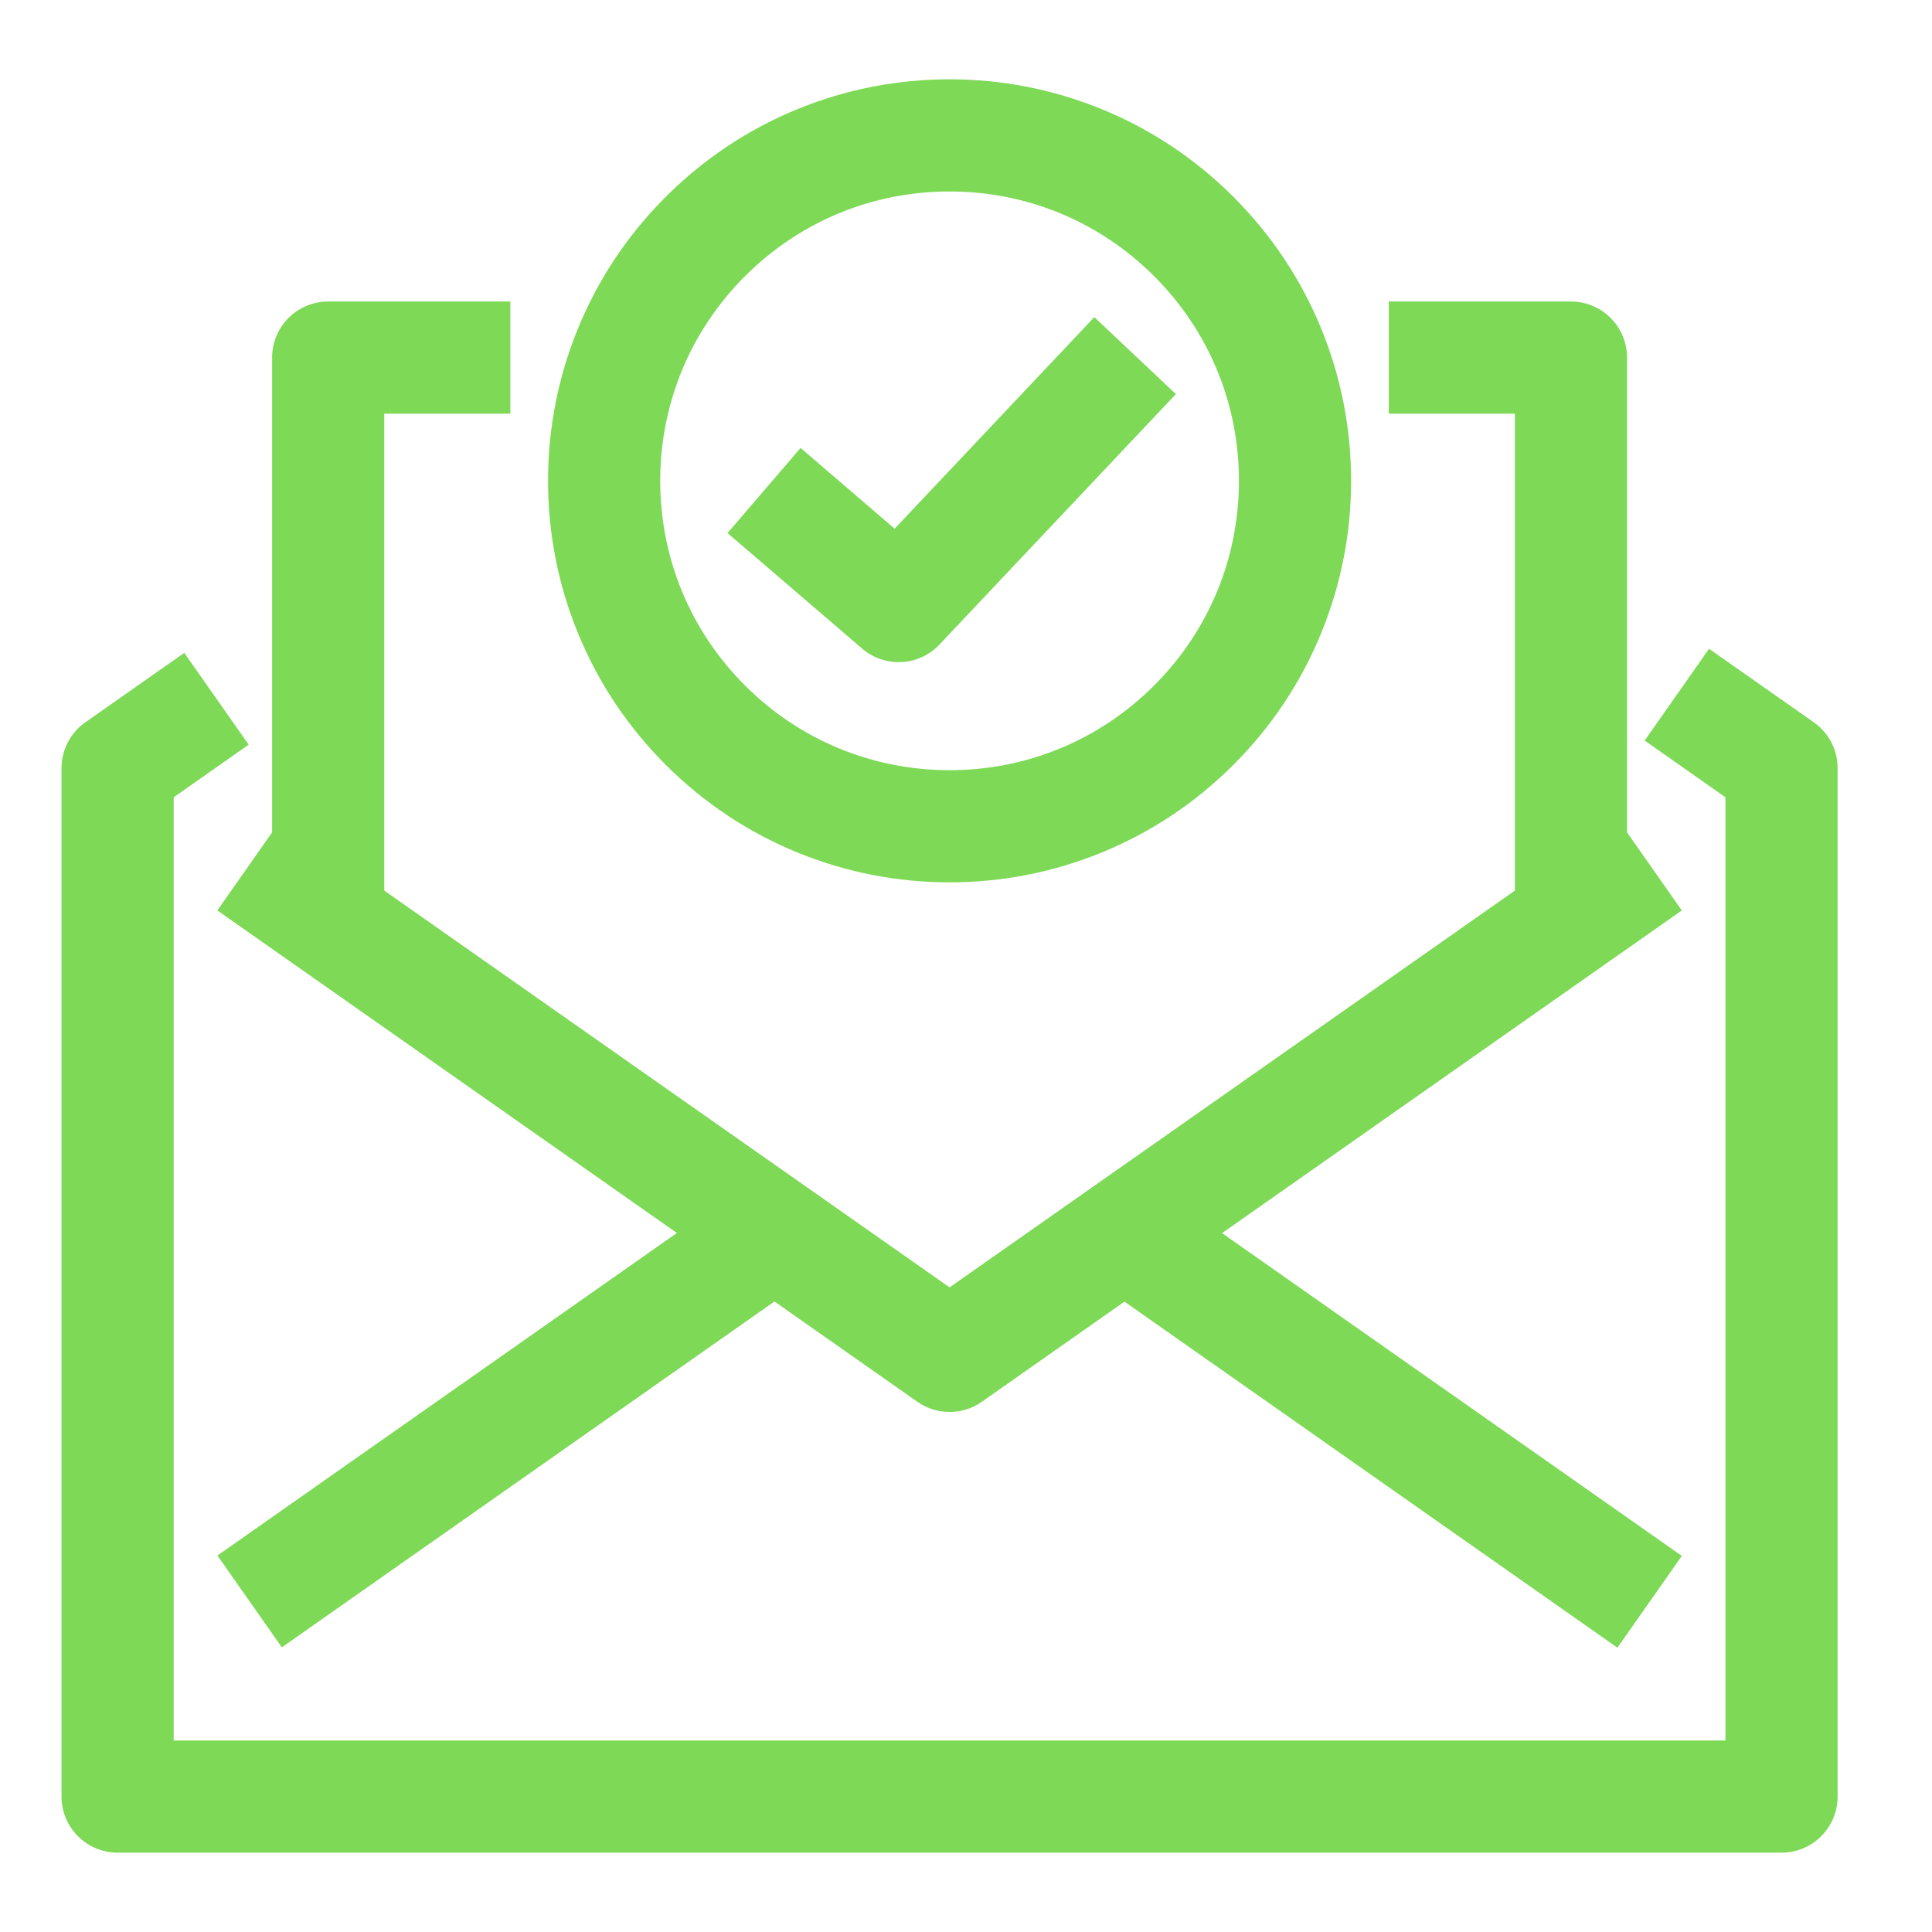 <svg xmlns="http://www.w3.org/2000/svg" xmlns:xlink="http://www.w3.org/1999/xlink" width="500" zoomAndPan="magnify" viewBox="0 0 375 375" height="500" preserveAspectRatio="xMidYMid meet" version="1.0"><defs><clipPath id="c32af69cec"><path d="M 106 15.395 L 263 15.395 L 263 172 L 106 172 Z M 106 15.395 " clip-rule="nonzero"/></clipPath><clipPath id="d239fe0470"><path d="M 11.891 125 L 356.891 125 L 356.891 359.645 L 11.891 359.645 Z M 11.891 125 " clip-rule="nonzero"/></clipPath></defs><path fill="#7ed957" d="M 174.43 128.523 C 171.914 128.523 169.391 127.656 167.344 125.898 L 141.211 103.465 L 155.391 86.945 L 173.645 102.617 L 212.406 61.551 L 228.238 76.492 L 182.348 125.109 C 180.211 127.371 177.324 128.523 174.43 128.523 Z M 174.43 128.523 " fill-opacity="1" fill-rule="nonzero"/><g clip-path="url(#c32af69cec)"><path fill="#7ed957" d="M 184.312 171.262 C 174.195 171.262 164.328 169.344 154.992 165.555 C 145.316 161.633 136.641 155.871 129.203 148.438 C 121.766 141 116.008 132.324 112.082 122.648 C 108.297 113.312 106.375 103.445 106.375 93.328 C 106.375 83.211 108.297 73.348 112.082 64.008 C 116.008 54.332 121.766 45.656 129.203 38.223 C 136.641 30.785 145.316 25.023 154.992 21.102 C 164.328 17.312 174.195 15.395 184.312 15.395 C 194.43 15.395 204.293 17.316 213.633 21.102 C 223.309 25.023 231.984 30.785 239.418 38.223 C 246.855 45.656 252.613 54.332 256.539 64.008 C 260.328 73.348 262.246 83.211 262.246 93.328 C 262.246 103.445 260.324 113.312 256.539 122.648 C 252.613 132.324 246.855 141 239.418 148.438 C 231.984 155.871 223.309 161.633 213.633 165.555 C 204.293 169.344 194.43 171.262 184.312 171.262 Z M 184.312 37.164 C 169.309 37.164 155.203 43.008 144.598 53.613 C 133.988 64.223 128.148 78.328 128.148 93.328 C 128.148 108.328 133.988 122.438 144.598 133.043 C 155.207 143.652 169.312 149.492 184.312 149.492 C 199.312 149.492 213.418 143.652 224.023 133.043 C 234.633 122.434 240.477 108.328 240.477 93.328 C 240.477 78.328 234.633 64.223 224.023 53.613 C 213.418 43.008 199.312 37.164 184.312 37.164 Z M 184.312 37.164 " fill-opacity="1" fill-rule="nonzero"/></g><g clip-path="url(#d239fe0470)"><path fill="#7ed957" d="M 345.797 359.598 L 22.824 359.598 C 16.812 359.598 11.941 354.727 11.941 348.715 L 11.941 149.098 C 11.941 145.551 13.672 142.227 16.574 140.188 L 35.766 126.719 L 48.27 144.535 L 33.711 154.754 L 33.711 337.832 L 334.91 337.832 L 334.91 154.754 L 319.223 143.742 L 331.727 125.926 L 352.047 140.188 C 354.949 142.227 356.68 145.551 356.68 149.098 L 356.68 348.715 C 356.68 354.727 351.809 359.598 345.797 359.598 Z M 345.797 359.598 " fill-opacity="1" fill-rule="nonzero"/></g><path fill="#7ed957" d="M 184.312 274.062 C 182.125 274.062 179.934 273.402 178.059 272.086 L 144.09 248.242 L 42.184 176.715 L 54.688 158.895 L 156.598 230.426 L 184.312 249.879 L 212.027 230.426 L 313.934 158.898 L 326.441 176.715 L 224.531 248.242 L 190.566 272.09 C 188.688 273.406 186.5 274.062 184.312 274.062 Z M 184.312 274.062 " fill-opacity="1" fill-rule="nonzero"/><path fill="#7ed957" d="M 212.035 248.277 L 224.543 230.461 L 326.445 302 L 313.938 319.816 Z M 212.035 248.277 " fill-opacity="1" fill-rule="nonzero"/><path fill="#7ed957" d="M 42.199 301.93 L 144.102 230.391 L 156.609 248.207 L 54.707 319.746 Z M 42.199 301.93 " fill-opacity="1" fill-rule="nonzero"/><path fill="#7ed957" d="M 315.805 174.602 L 294.035 174.602 L 294.035 80.293 L 269.562 80.293 L 269.562 58.523 L 304.922 58.523 C 310.934 58.523 315.805 63.398 315.805 69.41 Z M 315.805 174.602 " fill-opacity="1" fill-rule="nonzero"/><path fill="#7ed957" d="M 74.586 174.602 L 52.816 174.602 L 52.816 69.41 C 52.816 63.398 57.691 58.523 63.703 58.523 L 99.062 58.523 L 99.062 80.293 L 74.586 80.293 Z M 74.586 174.602 " fill-opacity="1" fill-rule="nonzero"/></svg>